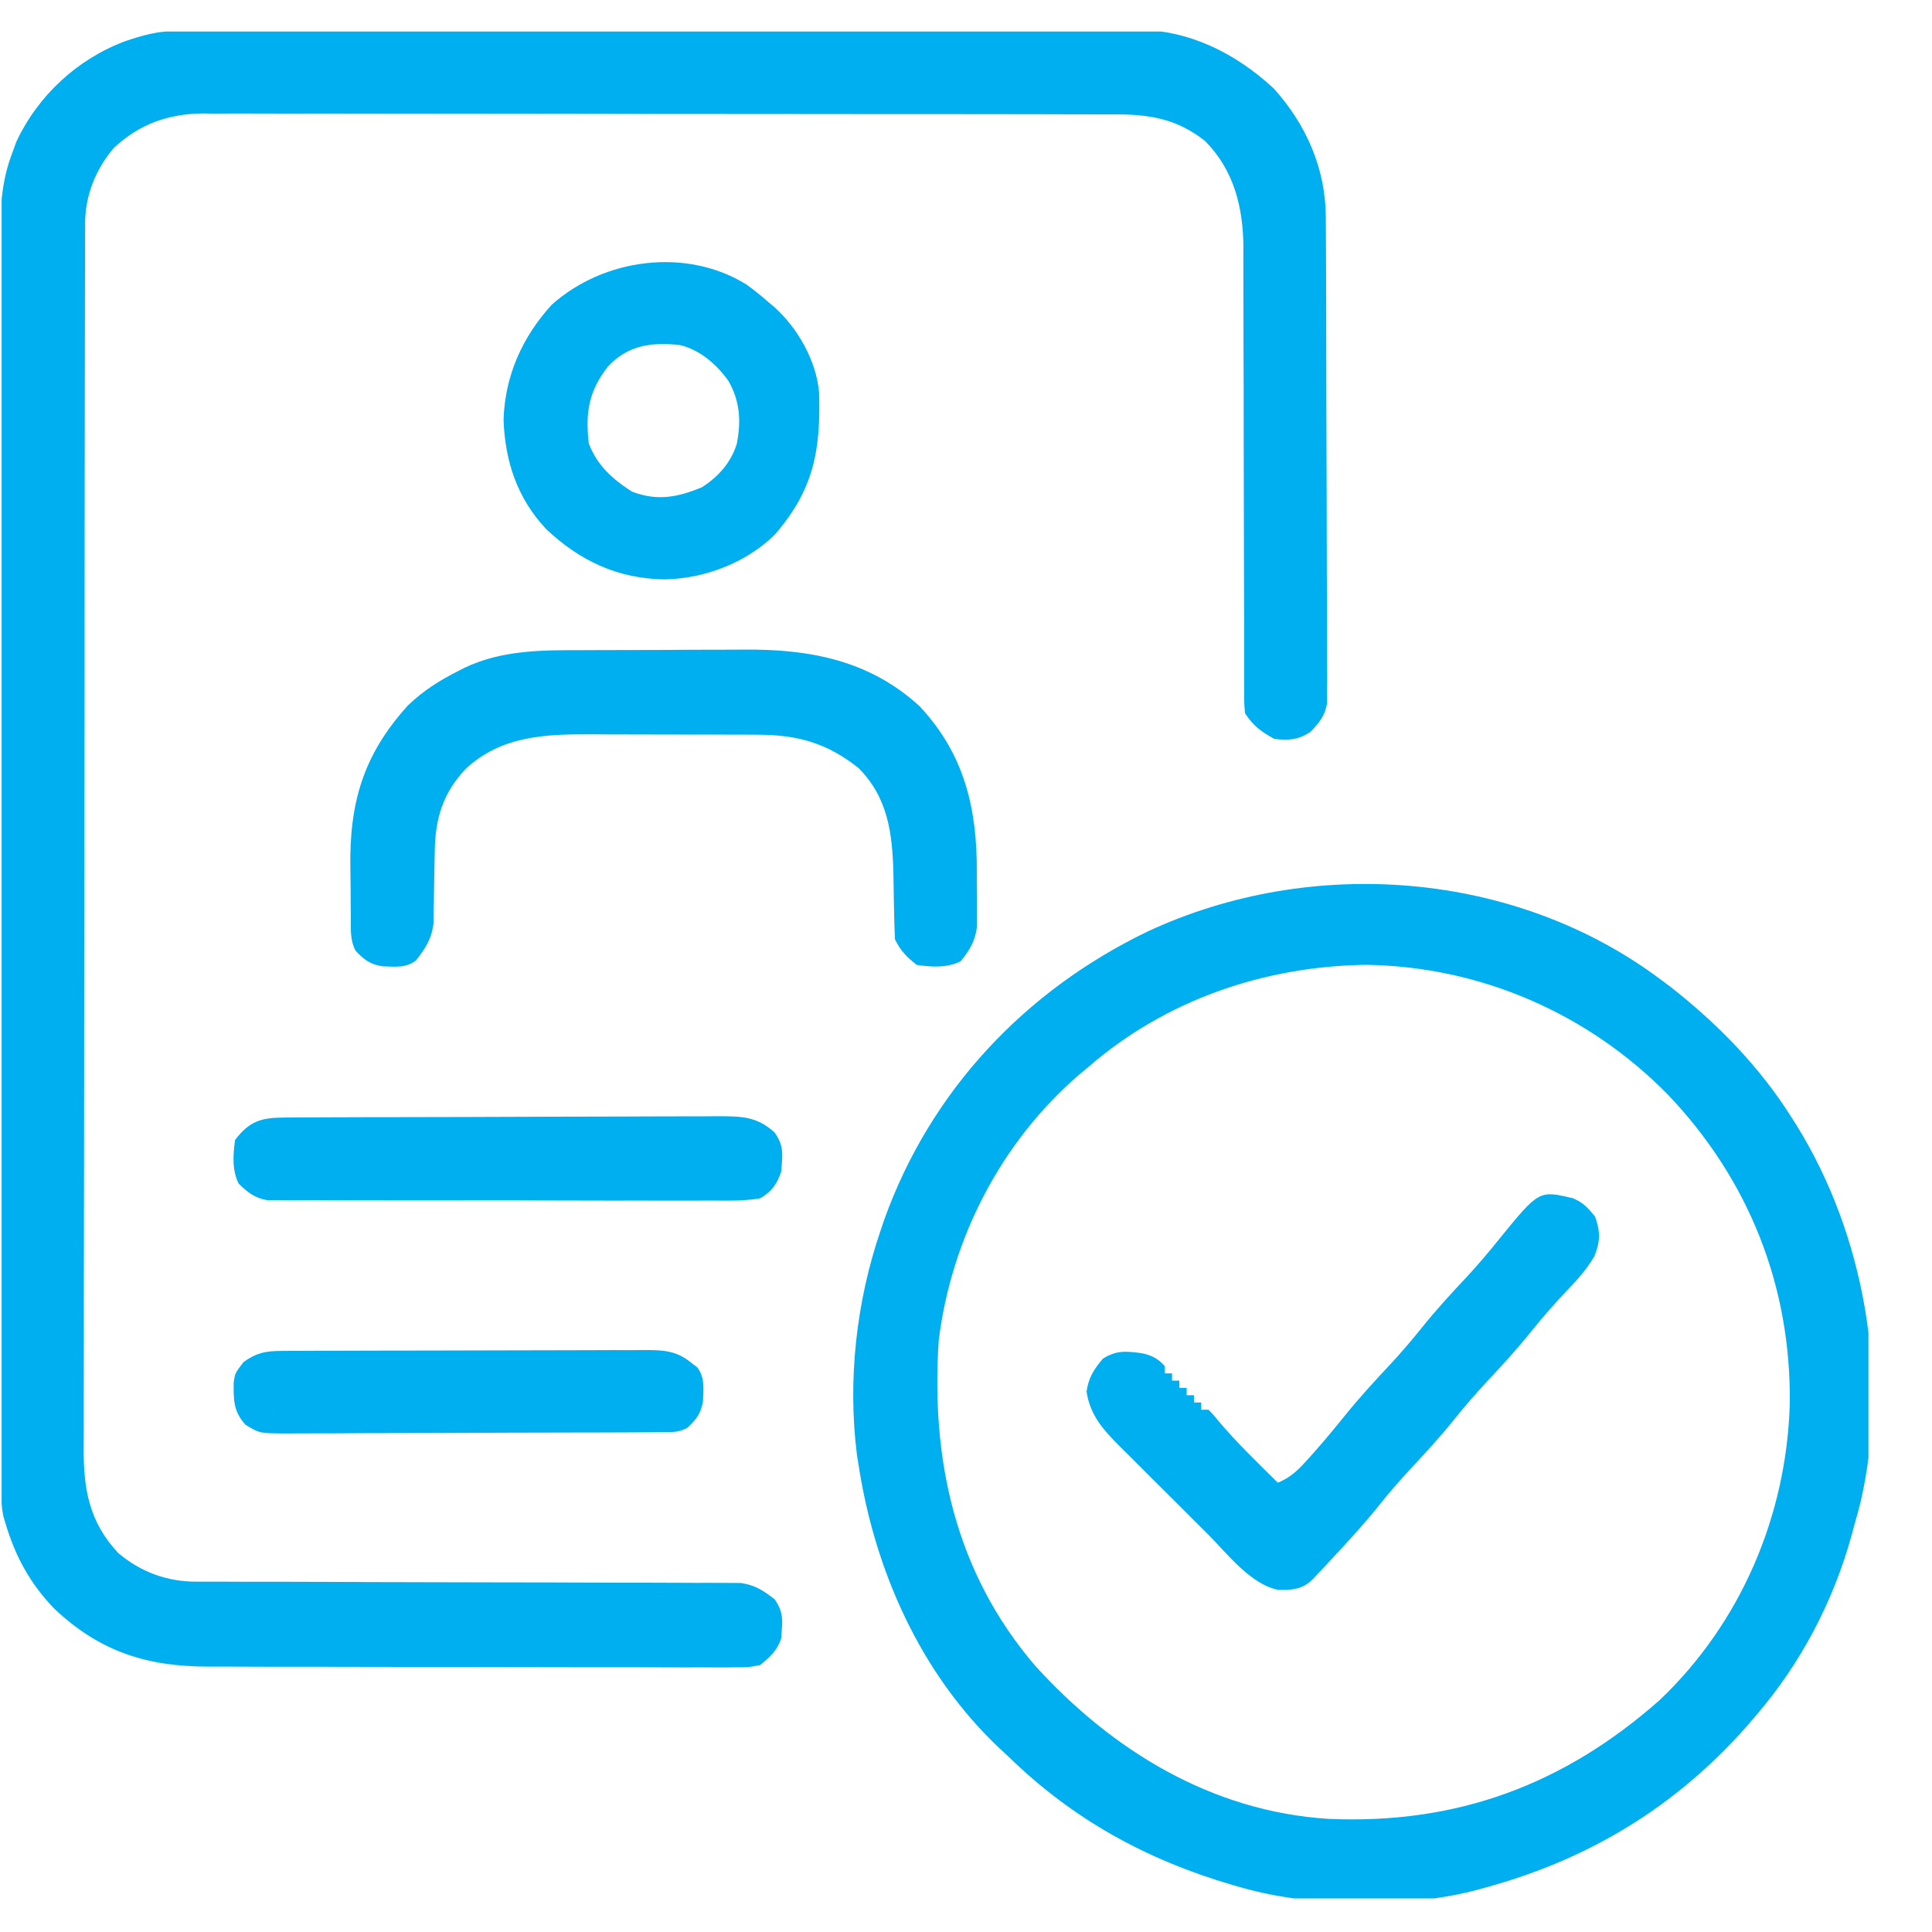 <svg width="25" height="25" viewBox="0 0 25 25" fill="none" xmlns="http://www.w3.org/2000/svg">
<g clip-path="url(#clip0_363_4941)">
<path d="M2.277 0.401C2.322 0.401 2.368 0.401 2.415 0.401C2.49 0.401 2.49 0.401 2.566 0.401C2.619 0.401 2.672 0.4 2.727 0.4C2.906 0.4 3.084 0.399 3.263 0.399C3.391 0.399 3.519 0.399 3.647 0.398C4.031 0.397 4.415 0.397 4.799 0.397C4.981 0.396 5.162 0.396 5.343 0.396C5.945 0.395 6.547 0.394 7.149 0.394C7.306 0.394 7.462 0.394 7.618 0.394C7.676 0.394 7.676 0.394 7.736 0.394C8.364 0.393 8.993 0.392 9.621 0.391C10.267 0.389 10.913 0.388 11.559 0.388C11.921 0.388 12.284 0.387 12.646 0.386C12.955 0.385 13.264 0.385 13.572 0.385C13.73 0.386 13.887 0.385 14.044 0.385C14.216 0.384 14.386 0.384 14.558 0.385C14.607 0.384 14.656 0.384 14.706 0.383C15.389 0.389 15.985 0.685 16.481 1.144C16.903 1.61 17.154 2.184 17.156 2.812C17.157 2.897 17.157 2.897 17.157 2.983C17.158 3.044 17.158 3.106 17.158 3.169C17.158 3.235 17.158 3.3 17.159 3.366C17.16 3.581 17.16 3.796 17.161 4.011C17.161 4.085 17.161 4.16 17.161 4.234C17.162 4.582 17.163 4.93 17.163 5.278C17.164 5.68 17.165 6.082 17.167 6.484C17.168 6.794 17.169 7.105 17.169 7.416C17.169 7.601 17.17 7.787 17.171 7.972C17.172 8.147 17.172 8.321 17.172 8.496C17.172 8.59 17.173 8.685 17.174 8.779C17.173 8.864 17.173 8.864 17.172 8.95C17.173 8.999 17.173 9.048 17.173 9.098C17.143 9.266 17.076 9.344 16.961 9.467C16.806 9.575 16.674 9.583 16.489 9.561C16.316 9.465 16.221 9.396 16.111 9.231C16.1 9.113 16.1 9.113 16.1 8.97C16.099 8.889 16.099 8.889 16.099 8.806C16.099 8.746 16.099 8.687 16.099 8.625C16.099 8.562 16.099 8.499 16.099 8.435C16.099 8.299 16.098 8.162 16.099 8.026C16.099 7.81 16.098 7.594 16.097 7.377C16.095 6.763 16.094 6.148 16.093 5.533C16.093 5.193 16.093 4.854 16.091 4.514C16.09 4.3 16.09 4.086 16.09 3.871C16.09 3.737 16.09 3.603 16.089 3.469C16.088 3.378 16.089 3.287 16.09 3.196C16.085 2.678 15.967 2.201 15.592 1.823C15.225 1.535 14.876 1.479 14.419 1.48C14.367 1.48 14.316 1.48 14.262 1.48C14.089 1.479 13.915 1.479 13.742 1.479C13.618 1.479 13.493 1.479 13.369 1.478C13.066 1.477 12.764 1.477 12.461 1.477C12.215 1.477 11.969 1.477 11.723 1.477C11.024 1.476 10.326 1.475 9.628 1.475C9.571 1.475 9.571 1.475 9.514 1.475C9.476 1.475 9.438 1.475 9.4 1.475C8.789 1.475 8.179 1.475 7.569 1.473C6.941 1.472 6.314 1.471 5.687 1.471C5.335 1.471 4.983 1.471 4.631 1.47C4.332 1.469 4.032 1.469 3.732 1.47C3.58 1.47 3.427 1.47 3.274 1.469C3.108 1.468 2.942 1.469 2.776 1.47C2.705 1.469 2.705 1.469 2.631 1.468C2.18 1.472 1.806 1.603 1.473 1.914C1.233 2.197 1.101 2.534 1.101 2.902C1.101 2.96 1.1 3.019 1.1 3.078C1.1 3.143 1.1 3.208 1.1 3.273C1.1 3.342 1.1 3.411 1.1 3.479C1.099 3.668 1.099 3.858 1.099 4.047C1.099 4.251 1.098 4.455 1.098 4.659C1.097 5.151 1.097 5.644 1.096 6.137C1.096 6.369 1.096 6.6 1.095 6.832C1.095 7.604 1.094 8.375 1.094 9.146C1.093 9.346 1.093 9.546 1.093 9.746C1.093 9.796 1.093 9.846 1.093 9.897C1.093 10.703 1.092 11.508 1.09 12.314C1.089 13.142 1.088 13.969 1.088 14.796C1.087 15.26 1.087 15.725 1.086 16.189C1.085 16.585 1.084 16.98 1.085 17.376C1.085 17.578 1.085 17.78 1.084 17.981C1.083 18.166 1.083 18.351 1.084 18.536C1.084 18.603 1.084 18.669 1.083 18.736C1.079 19.27 1.155 19.695 1.529 20.095C1.821 20.343 2.16 20.466 2.54 20.467C2.57 20.467 2.601 20.467 2.632 20.467C2.735 20.467 2.837 20.467 2.94 20.467C3.013 20.467 3.087 20.468 3.16 20.468C3.319 20.468 3.477 20.468 3.635 20.468C3.886 20.469 4.136 20.47 4.387 20.47C4.472 20.471 4.558 20.471 4.644 20.471C4.687 20.471 4.73 20.472 4.774 20.472C5.357 20.474 5.94 20.475 6.523 20.476C6.916 20.476 7.309 20.477 7.703 20.479C7.911 20.48 8.119 20.481 8.327 20.48C8.523 20.48 8.718 20.481 8.914 20.482C8.986 20.483 9.058 20.483 9.129 20.482C9.228 20.482 9.326 20.483 9.424 20.483C9.479 20.484 9.534 20.484 9.59 20.484C9.775 20.513 9.878 20.582 10.025 20.696C10.119 20.832 10.132 20.932 10.116 21.095C10.114 21.13 10.111 21.165 10.109 21.201C10.054 21.363 9.967 21.437 9.836 21.546C9.687 21.575 9.687 21.575 9.515 21.575C9.484 21.575 9.452 21.576 9.419 21.576C9.314 21.577 9.208 21.576 9.102 21.575C9.026 21.575 8.95 21.575 8.874 21.576C8.668 21.576 8.462 21.575 8.256 21.574C8.04 21.573 7.823 21.574 7.607 21.574C7.244 21.574 6.881 21.573 6.518 21.571C6.099 21.57 5.68 21.569 5.261 21.57C4.857 21.57 4.453 21.569 4.05 21.568C3.878 21.568 3.707 21.568 3.535 21.568C3.333 21.568 3.131 21.567 2.928 21.566C2.854 21.566 2.78 21.566 2.706 21.566C1.903 21.567 1.289 21.373 0.696 20.81C0.384 20.482 0.198 20.139 0.069 19.706C0.061 19.678 0.052 19.65 0.044 19.622C0.016 19.489 0.016 19.364 0.016 19.228C0.016 19.169 0.015 19.109 0.015 19.048C0.015 18.981 0.015 18.915 0.015 18.849C0.015 18.779 0.015 18.708 0.015 18.638C0.015 18.445 0.014 18.251 0.014 18.058C0.014 17.849 0.014 17.641 0.014 17.432C0.013 16.976 0.013 16.52 0.013 16.064C0.012 15.78 0.012 15.495 0.012 15.21C0.011 14.422 0.011 13.633 0.011 12.845C0.011 12.794 0.011 12.744 0.011 12.692C0.011 12.641 0.011 12.591 0.011 12.539C0.011 12.436 0.011 12.334 0.011 12.231C0.011 12.18 0.011 12.129 0.011 12.077C0.01 11.253 0.01 10.429 0.009 9.606C0.007 8.76 0.007 7.914 0.007 7.068C0.007 6.594 0.006 6.119 0.006 5.644C0.005 5.239 0.005 4.835 0.005 4.431C0.005 4.224 0.005 4.018 0.004 3.812C0.004 3.623 0.004 3.434 0.005 3.245C0.005 3.177 0.004 3.108 0.004 3.04C0.002 2.657 0.025 2.324 0.164 1.965C0.187 1.901 0.187 1.901 0.211 1.835C0.492 1.235 1 0.766 1.617 0.534C1.842 0.458 2.039 0.402 2.277 0.401Z" fill="#00AFEF"/>
<path d="M21.489 12.675C21.53 12.706 21.572 12.737 21.614 12.768C22.228 13.249 22.773 13.807 23.188 14.468C23.206 14.497 23.225 14.526 23.244 14.556C24.12 15.964 24.451 17.812 24.076 19.436C24.049 19.543 24.02 19.648 23.99 19.753C23.981 19.787 23.971 19.822 23.962 19.858C23.725 20.721 23.301 21.529 22.716 22.206C22.679 22.249 22.642 22.292 22.604 22.337C21.684 23.378 20.567 24.057 19.225 24.424C19.177 24.437 19.177 24.437 19.128 24.451C18.216 24.697 16.97 24.684 16.063 24.424C16.025 24.413 15.987 24.402 15.947 24.391C14.831 24.064 13.876 23.539 13.044 22.725C12.983 22.669 12.983 22.669 12.922 22.612C11.909 21.651 11.318 20.319 11.109 18.951C11.103 18.912 11.097 18.874 11.09 18.834C10.966 17.869 11.079 16.849 11.392 15.931C11.409 15.882 11.425 15.833 11.442 15.783C12.04 14.115 13.263 12.818 14.851 12.053C16.968 11.067 19.604 11.263 21.489 12.675ZM14.082 13.808C14.043 13.84 14.004 13.872 13.964 13.906C12.955 14.776 12.31 16.025 12.147 17.346C12.044 18.902 12.366 20.355 13.397 21.557C14.393 22.652 15.677 23.439 17.187 23.536C18.85 23.61 20.235 23.096 21.476 21.999C22.53 20.997 23.119 19.607 23.16 18.161C23.177 16.642 22.63 15.265 21.585 14.167C20.555 13.116 19.158 12.505 17.677 12.485C16.36 12.502 15.08 12.94 14.082 13.808Z" fill="#00AFEF"/>
<path d="M7.572 8.413C7.65 8.412 7.728 8.412 7.806 8.412C7.969 8.411 8.132 8.411 8.295 8.411C8.501 8.411 8.708 8.41 8.914 8.408C9.075 8.407 9.236 8.407 9.397 8.407C9.473 8.407 9.549 8.407 9.625 8.406C10.476 8.398 11.25 8.543 11.9 9.139C12.48 9.759 12.645 10.463 12.64 11.291C12.64 11.396 12.641 11.501 12.643 11.605C12.643 11.673 12.643 11.74 12.643 11.808C12.643 11.868 12.643 11.928 12.643 11.99C12.615 12.185 12.553 12.287 12.431 12.439C12.255 12.527 12.055 12.514 11.864 12.486C11.731 12.383 11.656 12.306 11.581 12.156C11.576 12.059 11.573 11.961 11.571 11.864C11.57 11.805 11.569 11.746 11.567 11.684C11.565 11.56 11.563 11.435 11.561 11.311C11.548 10.787 11.493 10.325 11.109 9.938C10.702 9.615 10.326 9.509 9.807 9.507C9.747 9.507 9.687 9.506 9.626 9.506C9.561 9.506 9.496 9.506 9.432 9.506C9.365 9.506 9.298 9.506 9.23 9.505C9.09 9.505 8.95 9.505 8.809 9.505C8.63 9.505 8.452 9.504 8.273 9.504C8.134 9.503 7.996 9.503 7.857 9.503C7.791 9.503 7.725 9.503 7.659 9.502C7.056 9.499 6.487 9.52 6.025 9.95C5.731 10.263 5.632 10.591 5.626 11.013C5.624 11.107 5.624 11.107 5.622 11.202C5.62 11.3 5.618 11.398 5.617 11.497C5.616 11.592 5.614 11.688 5.611 11.783C5.61 11.84 5.61 11.897 5.609 11.955C5.583 12.155 5.503 12.273 5.382 12.429C5.248 12.53 5.111 12.508 4.95 12.504C4.789 12.48 4.706 12.416 4.598 12.298C4.524 12.15 4.541 11.994 4.54 11.832C4.539 11.795 4.539 11.758 4.538 11.719C4.538 11.64 4.537 11.561 4.537 11.481C4.536 11.401 4.535 11.321 4.534 11.241C4.519 10.395 4.697 9.769 5.279 9.128C5.475 8.94 5.679 8.81 5.919 8.688C5.949 8.673 5.98 8.657 6.011 8.641C6.509 8.405 7.033 8.413 7.572 8.413Z" fill="#00AFEF"/>
<path d="M9.656 3.68C9.753 3.749 9.842 3.821 9.931 3.899C9.959 3.923 9.988 3.947 10.017 3.971C10.323 4.246 10.563 4.665 10.599 5.08C10.621 5.825 10.531 6.337 10.025 6.919C9.656 7.282 9.117 7.488 8.603 7.497C7.996 7.49 7.504 7.258 7.068 6.847C6.695 6.45 6.534 5.971 6.516 5.43C6.534 4.863 6.759 4.359 7.14 3.943C7.812 3.342 8.879 3.199 9.656 3.68ZM7.864 4.746C7.618 5.063 7.573 5.34 7.619 5.739C7.729 6.024 7.924 6.2 8.179 6.362C8.506 6.487 8.767 6.435 9.081 6.306C9.293 6.172 9.459 5.987 9.534 5.743C9.592 5.449 9.576 5.194 9.427 4.93C9.273 4.716 9.058 4.526 8.798 4.465C8.431 4.425 8.123 4.465 7.864 4.746Z" fill="#00AFEF"/>
<path d="M20.357 15.506C20.495 15.569 20.537 15.619 20.64 15.742C20.709 15.934 20.709 16.066 20.631 16.256C20.537 16.416 20.432 16.537 20.303 16.671C20.134 16.85 19.971 17.032 19.817 17.225C19.636 17.451 19.443 17.662 19.245 17.873C19.098 18.031 18.958 18.192 18.823 18.36C18.643 18.585 18.451 18.795 18.254 19.005C18.11 19.16 17.973 19.318 17.841 19.484C17.652 19.719 17.451 19.939 17.245 20.159C17.214 20.193 17.183 20.226 17.151 20.261C17.121 20.292 17.092 20.323 17.061 20.356C17.035 20.384 17.008 20.412 16.981 20.441C16.851 20.567 16.722 20.576 16.544 20.573C16.187 20.508 15.873 20.096 15.629 19.851C15.588 19.811 15.549 19.771 15.507 19.73C15.423 19.647 15.34 19.563 15.256 19.479C15.128 19.351 14.999 19.224 14.871 19.096C14.789 19.015 14.707 18.933 14.626 18.851C14.568 18.794 14.568 18.794 14.51 18.736C14.29 18.515 14.107 18.326 14.06 18.006C14.087 17.823 14.153 17.724 14.27 17.582C14.449 17.468 14.58 17.484 14.783 17.512C14.908 17.54 14.985 17.582 15.072 17.676C15.072 17.707 15.072 17.738 15.072 17.771C15.103 17.771 15.134 17.771 15.166 17.771C15.166 17.802 15.166 17.833 15.166 17.865C15.197 17.865 15.229 17.865 15.261 17.865C15.261 17.896 15.261 17.927 15.261 17.959C15.292 17.959 15.323 17.959 15.355 17.959C15.355 17.99 15.355 18.022 15.355 18.054C15.386 18.054 15.417 18.054 15.45 18.054C15.45 18.085 15.45 18.116 15.45 18.148C15.481 18.148 15.512 18.148 15.544 18.148C15.544 18.179 15.544 18.21 15.544 18.242C15.575 18.242 15.606 18.242 15.638 18.242C15.7 18.305 15.7 18.305 15.774 18.396C16.011 18.675 16.274 18.929 16.535 19.186C16.715 19.113 16.816 19.003 16.945 18.859C16.965 18.836 16.986 18.813 17.007 18.789C17.143 18.636 17.273 18.479 17.402 18.319C17.584 18.093 17.778 17.881 17.977 17.669C18.124 17.511 18.263 17.349 18.398 17.181C18.578 16.956 18.77 16.746 18.967 16.537C19.12 16.372 19.264 16.204 19.404 16.028C19.915 15.401 19.915 15.401 20.357 15.506Z" fill="#00AFEF"/>
<path d="M3.675 14.461C3.728 14.46 3.781 14.46 3.835 14.46C3.893 14.46 3.952 14.459 4.011 14.459C4.073 14.459 4.134 14.459 4.197 14.458C4.4 14.457 4.603 14.457 4.806 14.456C4.876 14.456 4.946 14.456 5.016 14.456C5.345 14.455 5.674 14.454 6.002 14.454C6.382 14.453 6.761 14.452 7.14 14.45C7.434 14.449 7.727 14.448 8.02 14.448C8.195 14.448 8.37 14.447 8.546 14.446C8.741 14.445 8.936 14.445 9.132 14.445C9.219 14.444 9.219 14.444 9.307 14.444C9.606 14.445 9.8 14.45 10.025 14.656C10.12 14.792 10.132 14.892 10.117 15.055C10.114 15.089 10.111 15.124 10.109 15.16C10.055 15.322 9.984 15.422 9.836 15.506C9.63 15.542 9.425 15.537 9.216 15.535C9.152 15.536 9.088 15.536 9.024 15.536C8.851 15.537 8.678 15.537 8.505 15.536C8.324 15.535 8.143 15.535 7.962 15.536C7.658 15.536 7.354 15.535 7.05 15.534C6.698 15.532 6.347 15.532 5.995 15.533C5.657 15.534 5.319 15.534 4.98 15.533C4.836 15.532 4.693 15.533 4.549 15.533C4.379 15.533 4.21 15.533 4.04 15.531C3.949 15.531 3.857 15.531 3.765 15.532C3.71 15.531 3.656 15.53 3.599 15.53C3.552 15.53 3.504 15.53 3.455 15.53C3.29 15.499 3.21 15.432 3.089 15.317C3.001 15.142 3.015 14.942 3.042 14.751C3.226 14.508 3.381 14.462 3.675 14.461Z" fill="#00AFEF"/>
<path d="M3.634 17.481C3.678 17.48 3.723 17.48 3.768 17.48C3.841 17.48 3.841 17.48 3.915 17.48C3.992 17.479 3.992 17.479 4.071 17.479C4.24 17.478 4.41 17.478 4.58 17.478C4.697 17.477 4.815 17.477 4.933 17.477C5.148 17.477 5.363 17.476 5.579 17.476C5.864 17.476 6.149 17.475 6.435 17.474C6.741 17.473 7.047 17.472 7.353 17.472C7.47 17.472 7.587 17.472 7.703 17.471C7.867 17.47 8.03 17.47 8.193 17.471C8.241 17.47 8.29 17.47 8.339 17.469C8.578 17.471 8.745 17.473 8.938 17.629C8.966 17.651 8.994 17.672 9.023 17.694C9.123 17.828 9.102 17.965 9.097 18.127C9.073 18.287 9.01 18.37 8.891 18.478C8.778 18.535 8.706 18.532 8.579 18.532C8.534 18.533 8.488 18.533 8.44 18.533C8.39 18.534 8.34 18.534 8.288 18.534C8.208 18.534 8.208 18.534 8.127 18.535C7.951 18.536 7.775 18.536 7.599 18.537C7.539 18.537 7.479 18.537 7.417 18.537C7.132 18.538 6.847 18.539 6.563 18.539C6.234 18.54 5.905 18.541 5.577 18.543C5.292 18.544 5.007 18.545 4.723 18.545C4.602 18.545 4.48 18.546 4.359 18.547C4.19 18.548 4.021 18.548 3.851 18.548C3.801 18.548 3.751 18.549 3.699 18.549C3.359 18.547 3.359 18.547 3.176 18.436C3.019 18.26 3.022 18.116 3.024 17.888C3.041 17.77 3.041 17.77 3.15 17.626C3.316 17.506 3.434 17.482 3.634 17.481Z" fill="#00AFEF"/>
</g>
<defs>
<clipPath id="clip0_363_4941">
<rect width="24.157" height="24.157" fill="white" transform="translate(0.021 0.408)"/>
</clipPath>
</defs>
</svg>
